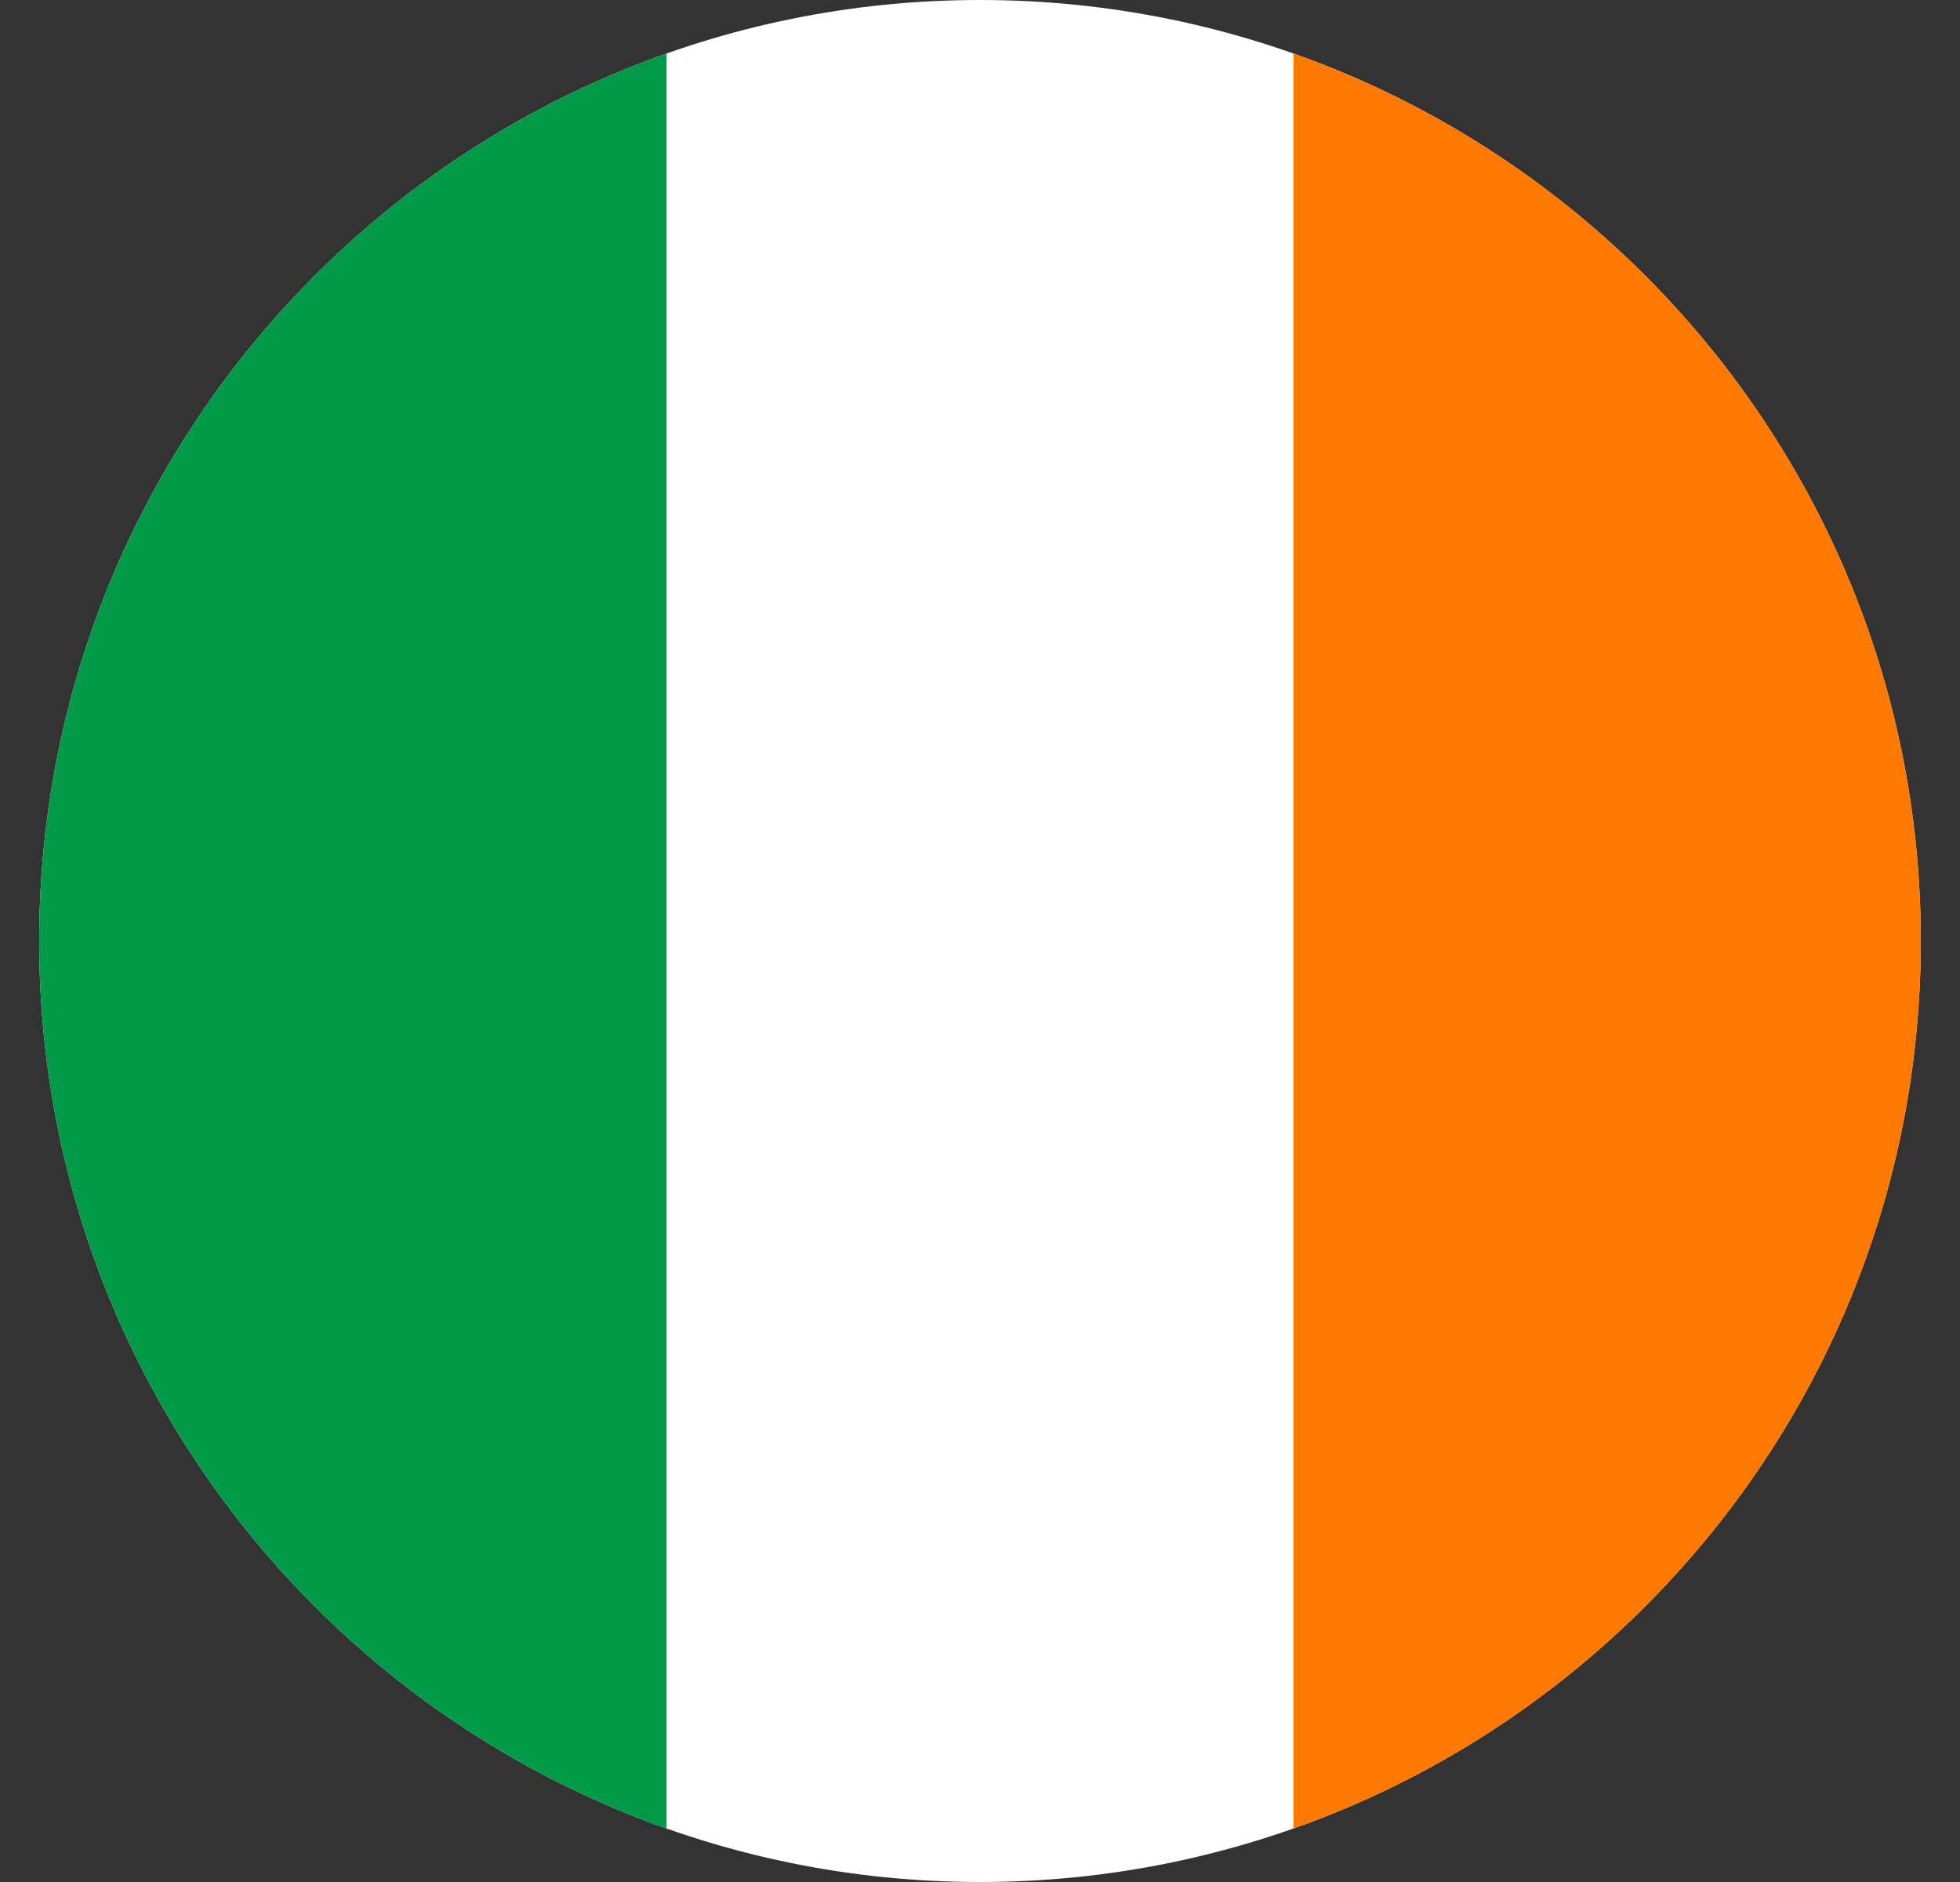 <svg width="25" height="24" viewBox="0 0 25 24" fill="none" xmlns="http://www.w3.org/2000/svg"><rect x="0" y="0" width="25" height="24" fill="#333333" stroke="none"/><g clip-path="url(#clip0_37477_4040)" fill-rule="evenodd" clip-rule="evenodd"><path d="M.5 0h24v24H.5V0z" fill="#fff"/><path d="M.5 0h8.002v24H.5V0z" fill="#009A49"/><path d="M16.498 0H24.5v24h-8.002V0z" fill="#FF7900"/></g><defs><clipPath id="clip0_37477_4040"><path d="M.5 12c0-6.627 5.373-12 12-12s12 5.373 12 12-5.373 12-12 12-12-5.373-12-12z" fill="#fff"/></clipPath></defs></svg>